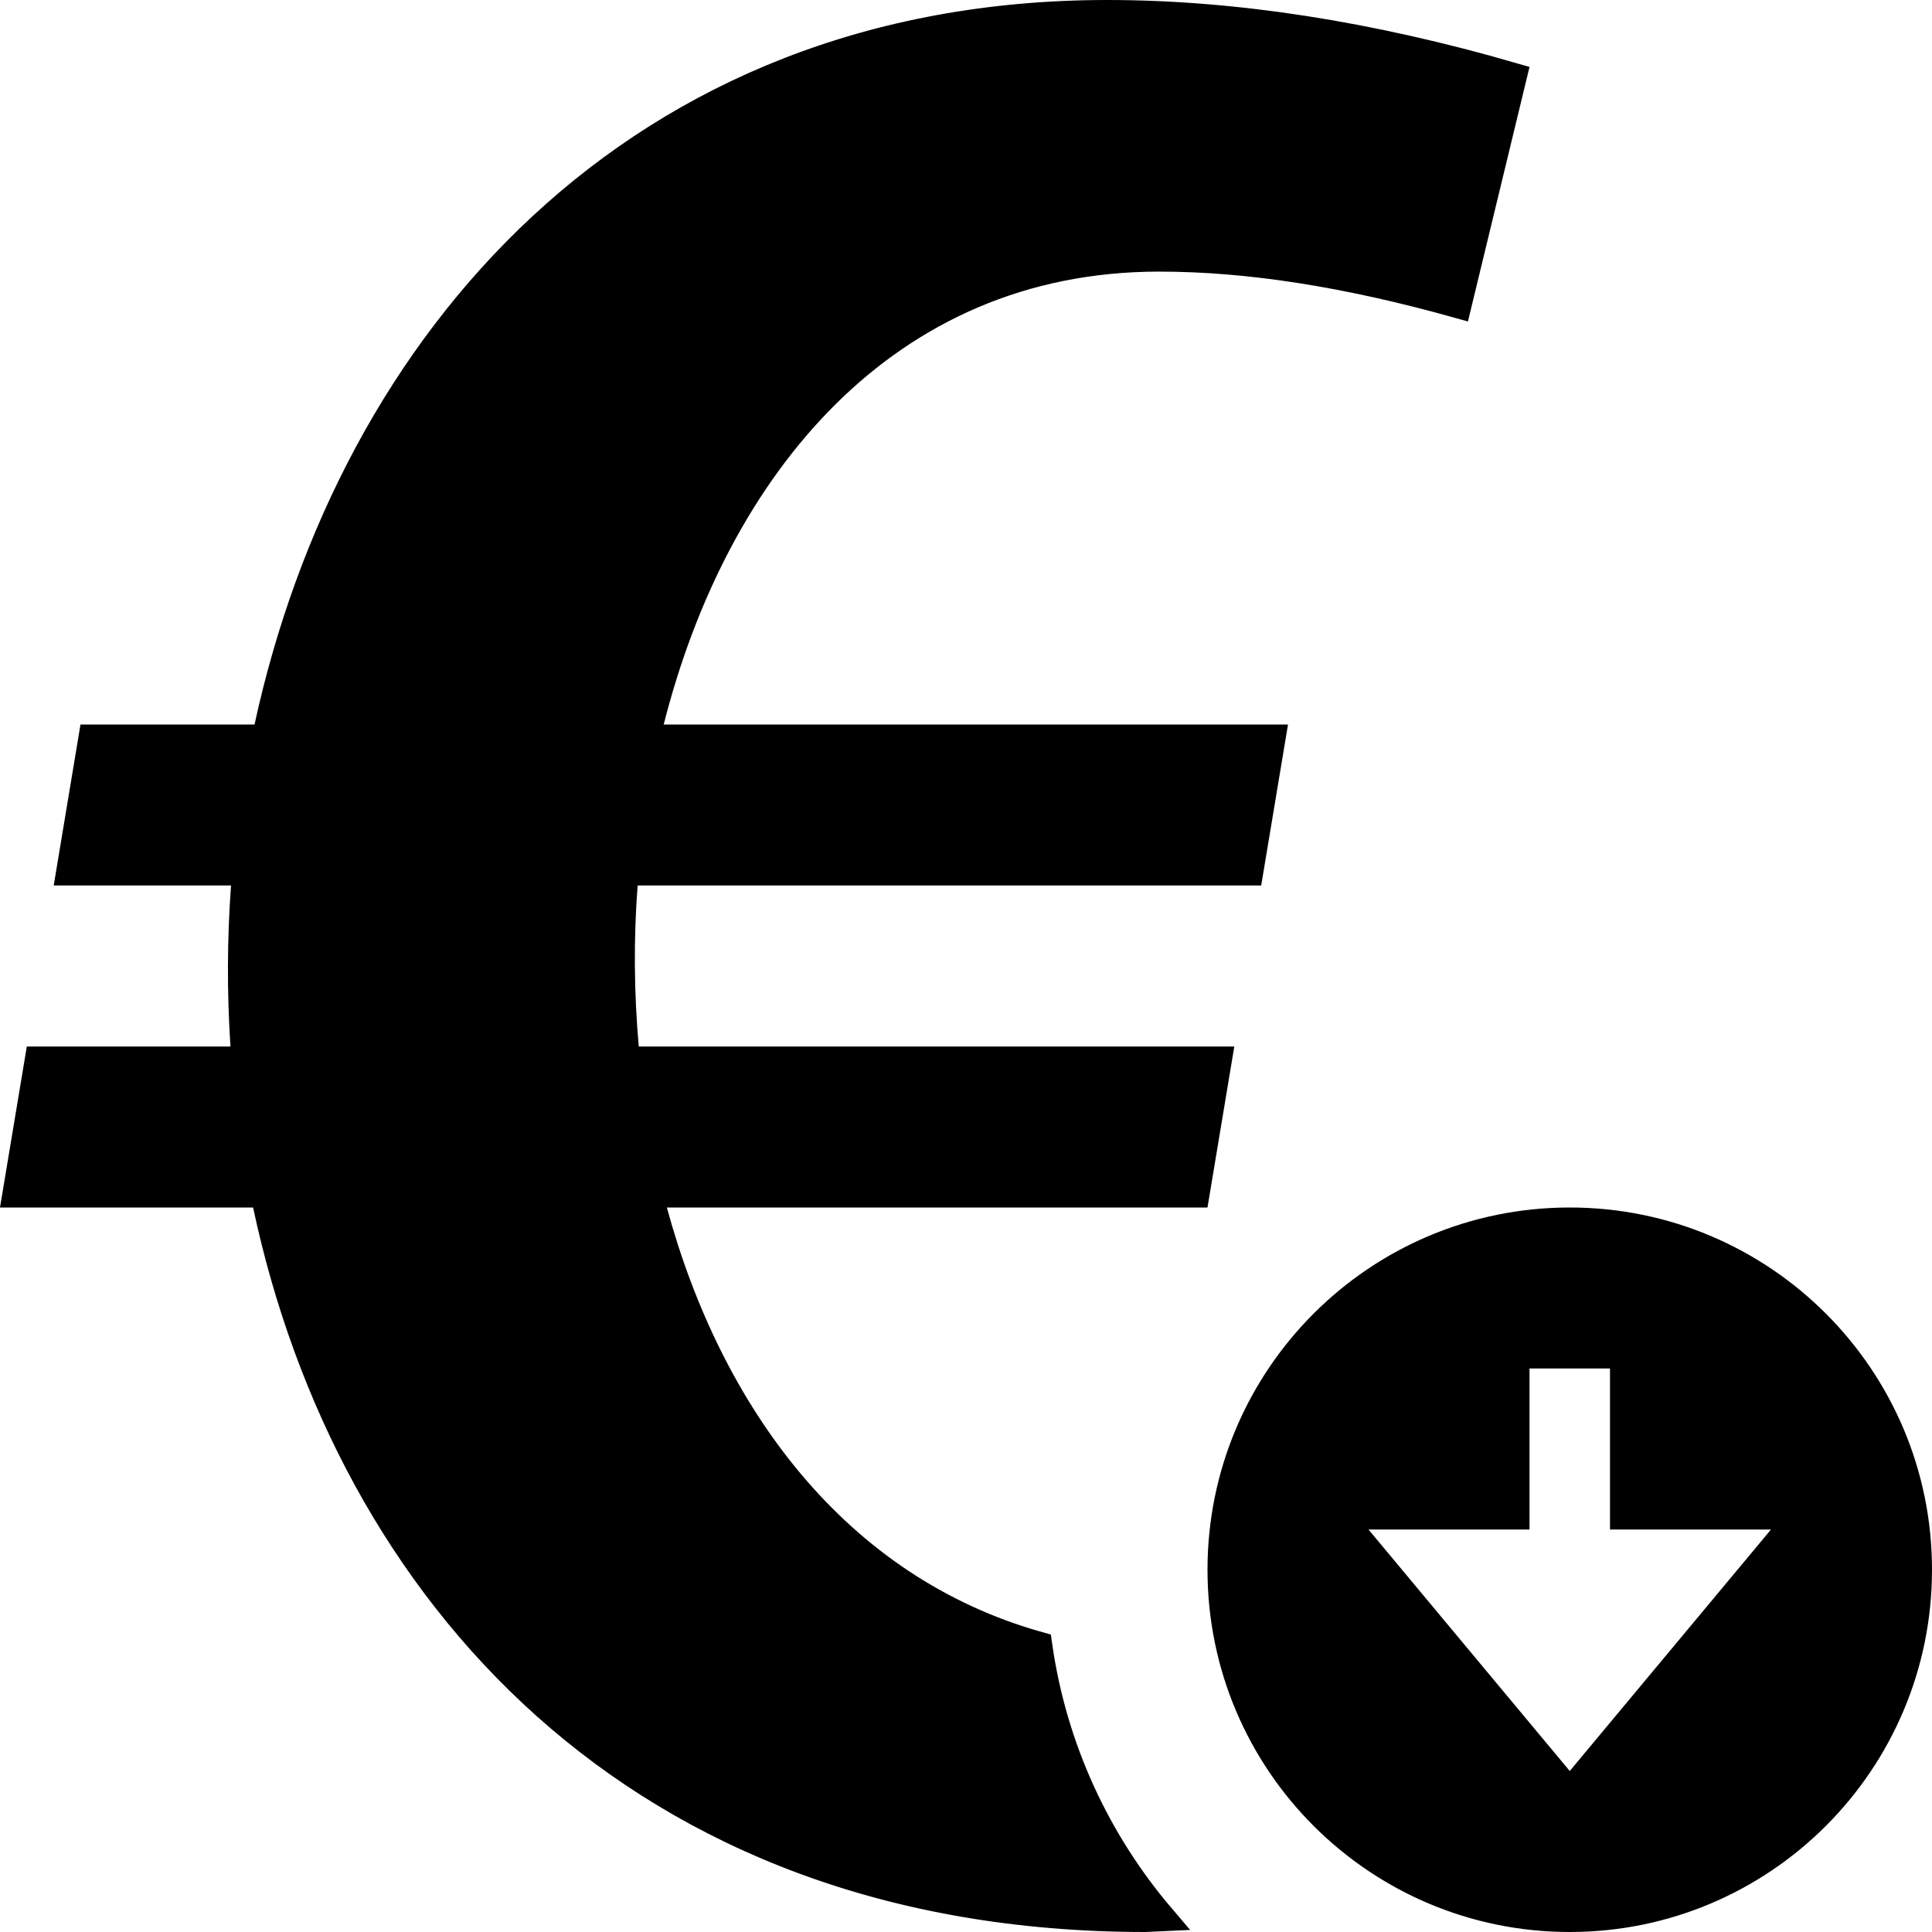 <svg width="70" height="70" viewBox="0 0 70 70" fill="none" xmlns="http://www.w3.org/2000/svg">
<path d="M56.491 64.487L56.875 64.948L57.259 64.487L64.551 55.737L65.234 54.917H64.167H58.833V49.583V49.083H58.333H55.417H54.917V49.583V54.917H49.583H48.516L49.199 55.737L56.491 64.487ZM8.371 31.583H2.536L3.34 26.75H9.223H9.626L9.711 26.356C12.746 12.385 23.033 0.5 40.122 0.5C44.681 0.5 49.616 1.262 54.819 2.772L52.822 11.026C48.784 9.897 45.228 9.341 41.997 9.341C32.053 9.341 25.885 16.951 23.563 26.127L23.406 26.75H24.048H46.077L45.272 31.583H23.103H22.64L22.604 32.045C22.453 34.013 22.471 35.998 22.646 37.961L22.686 38.417H23.144H44.131L43.326 43.25H24.162H23.508L23.679 43.881C25.686 51.265 30.281 57.552 37.625 59.616C38.155 63.346 39.743 66.735 42.078 69.473L41.49 69.5C32.246 69.498 25.041 66.511 19.776 61.805C14.502 57.092 11.147 50.63 9.659 43.646L9.575 43.25H9.17H0.59L1.395 38.417H8.35H8.885L8.849 37.884C8.723 35.964 8.728 34.039 8.869 32.12L8.909 31.583H8.371ZM44.25 56.875C44.25 49.903 49.903 44.25 56.875 44.25C63.847 44.25 69.5 49.903 69.5 56.875C69.5 63.847 63.847 69.5 56.875 69.5C49.903 69.5 44.25 63.847 44.25 56.875Z" fill="black" stroke="black"/>
</svg>
